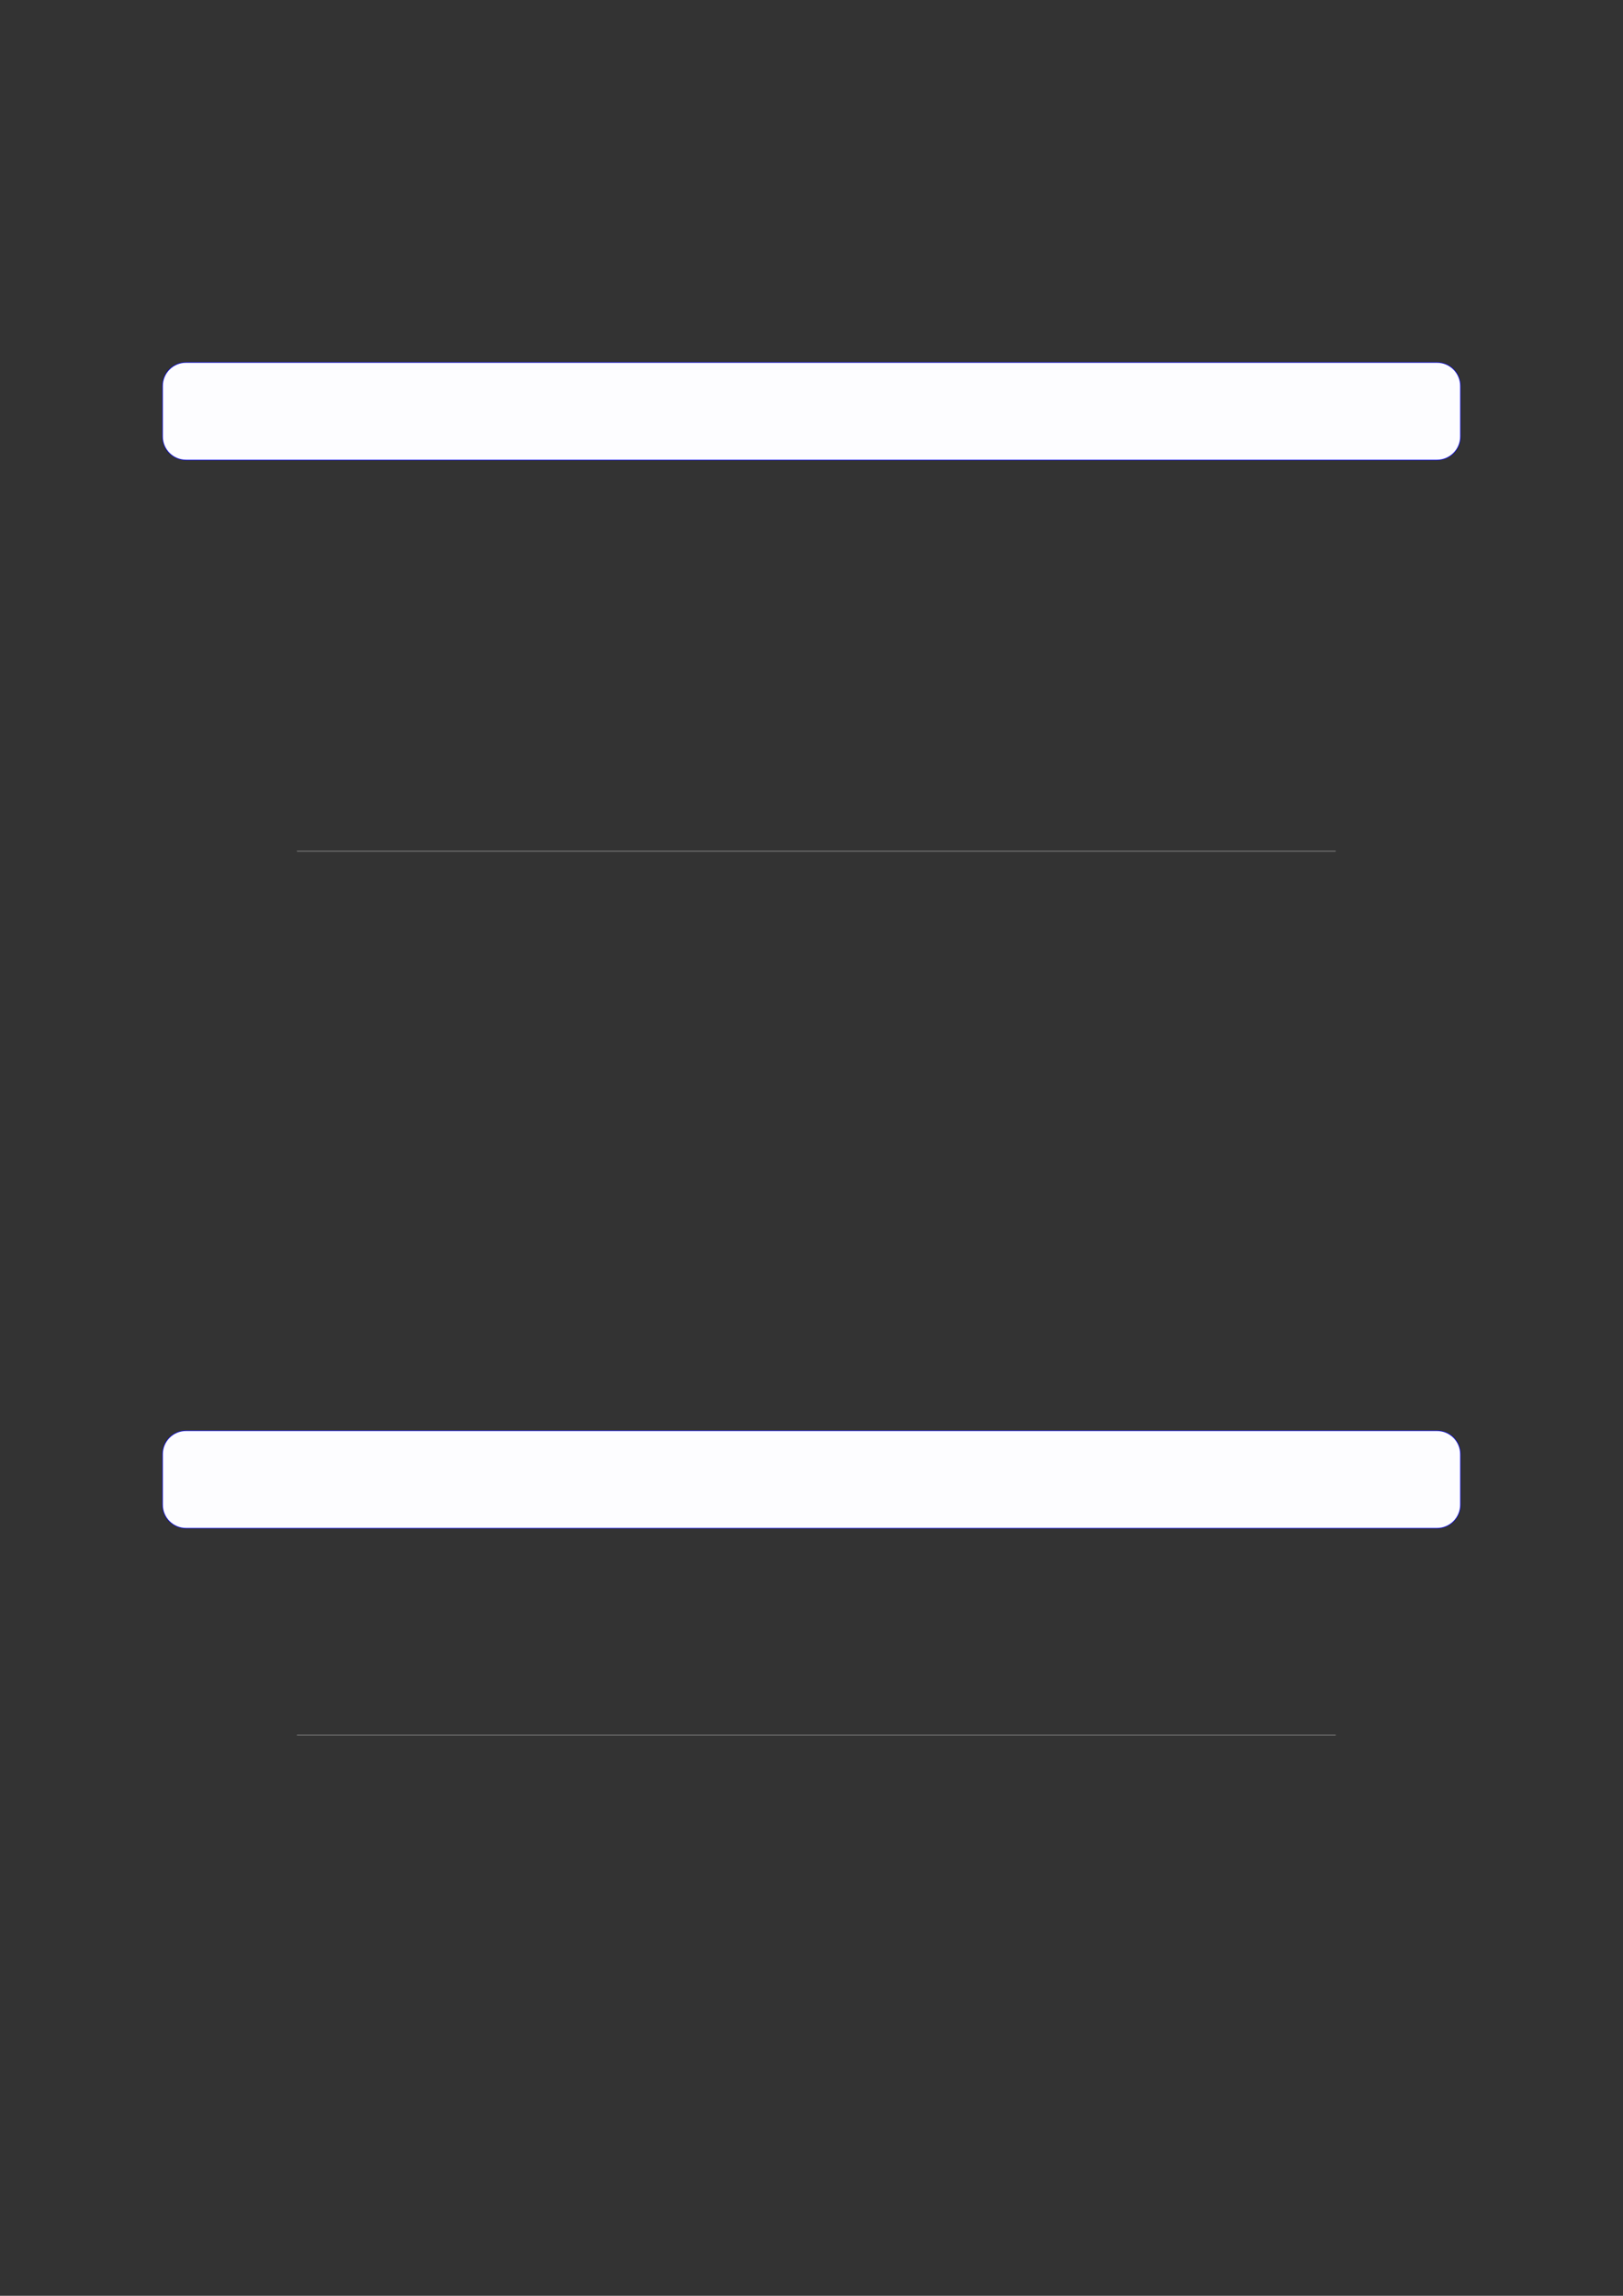 <?xml version="1.0" encoding="UTF-8"?>
<svg xmlns="http://www.w3.org/2000/svg" xmlns:xlink="http://www.w3.org/1999/xlink" width="3307.111" height="4677.167" viewBox="0 0 3307.111 4677.167">
<rect x="0" y="0" width="3307.111" height="4677.167" fill="#333333" stroke="none"/>
<path fill-rule="nonzero" fill="rgb(0%, 0%, 100%)" fill-opacity="1" d="M 330.707 889.383 L 330.707 786.277 C 330.707 759.574 352.352 737.926 379.059 737.926 L 2928.066 737.926 C 2954.773 737.926 2976.418 759.574 2976.418 786.277 L 2976.418 889.383 C 2976.418 916.086 2954.773 937.734 2928.066 937.734 L 379.059 937.734 C 352.352 937.734 330.707 916.086 330.707 889.383 Z M 330.707 889.383 "/>
<path fill-rule="nonzero" fill="rgb(98.999%, 98.999%, 100%)" fill-opacity="1" d="M 331.812 889.383 L 331.812 786.277 C 331.812 760.184 352.965 739.031 379.059 739.031 L 2928.066 739.031 C 2954.16 739.031 2975.312 760.184 2975.312 786.277 L 2975.312 889.383 C 2975.312 915.473 2954.16 936.625 2928.066 936.625 L 379.059 936.625 C 352.965 936.625 331.812 915.473 331.812 889.383 Z M 331.812 889.383 "/>
<path fill="none" stroke-width="0.299" stroke-linecap="butt" stroke-linejoin="miter" stroke="rgb(50%, 50%, 50%)" stroke-opacity="1" stroke-miterlimit="10" d="M 36.896 -240.132 L 417.876 -240.132 " transform="matrix(5.556, 0, 0, -5.556, 400, 400)"/>
<path fill-rule="nonzero" fill="rgb(0%, 0%, 100%)" fill-opacity="1" d="M 330.707 3065.652 L 330.707 2962.547 C 330.707 2935.844 352.352 2914.195 379.059 2914.195 L 2928.066 2914.195 C 2954.773 2914.195 2976.418 2935.844 2976.418 2962.547 L 2976.418 3065.652 C 2976.418 3092.359 2954.773 3114.004 2928.066 3114.004 L 379.059 3114.004 C 352.352 3114.004 330.707 3092.359 330.707 3065.652 Z M 330.707 3065.652 "/>
<path fill-rule="nonzero" fill="rgb(98.999%, 98.999%, 100%)" fill-opacity="1" d="M 331.812 3065.652 L 331.812 2962.547 C 331.812 2936.457 352.965 2915.305 379.059 2915.305 L 2928.066 2915.305 C 2954.16 2915.305 2975.312 2936.457 2975.312 2962.547 L 2975.312 3065.652 C 2975.312 3091.746 2954.16 3112.898 2928.066 3112.898 L 379.059 3112.898 C 352.965 3112.898 331.812 3091.746 331.812 3065.652 Z M 331.812 3065.652 "/>
<path fill="none" stroke-width="0.299" stroke-linecap="butt" stroke-linejoin="miter" stroke="rgb(50%, 50%, 50%)" stroke-opacity="1" stroke-miterlimit="10" d="M 36.896 -564.208 L 417.876 -564.208 " transform="matrix(5.556, 0, 0, -5.556, 400, 400)"/>
</svg>
